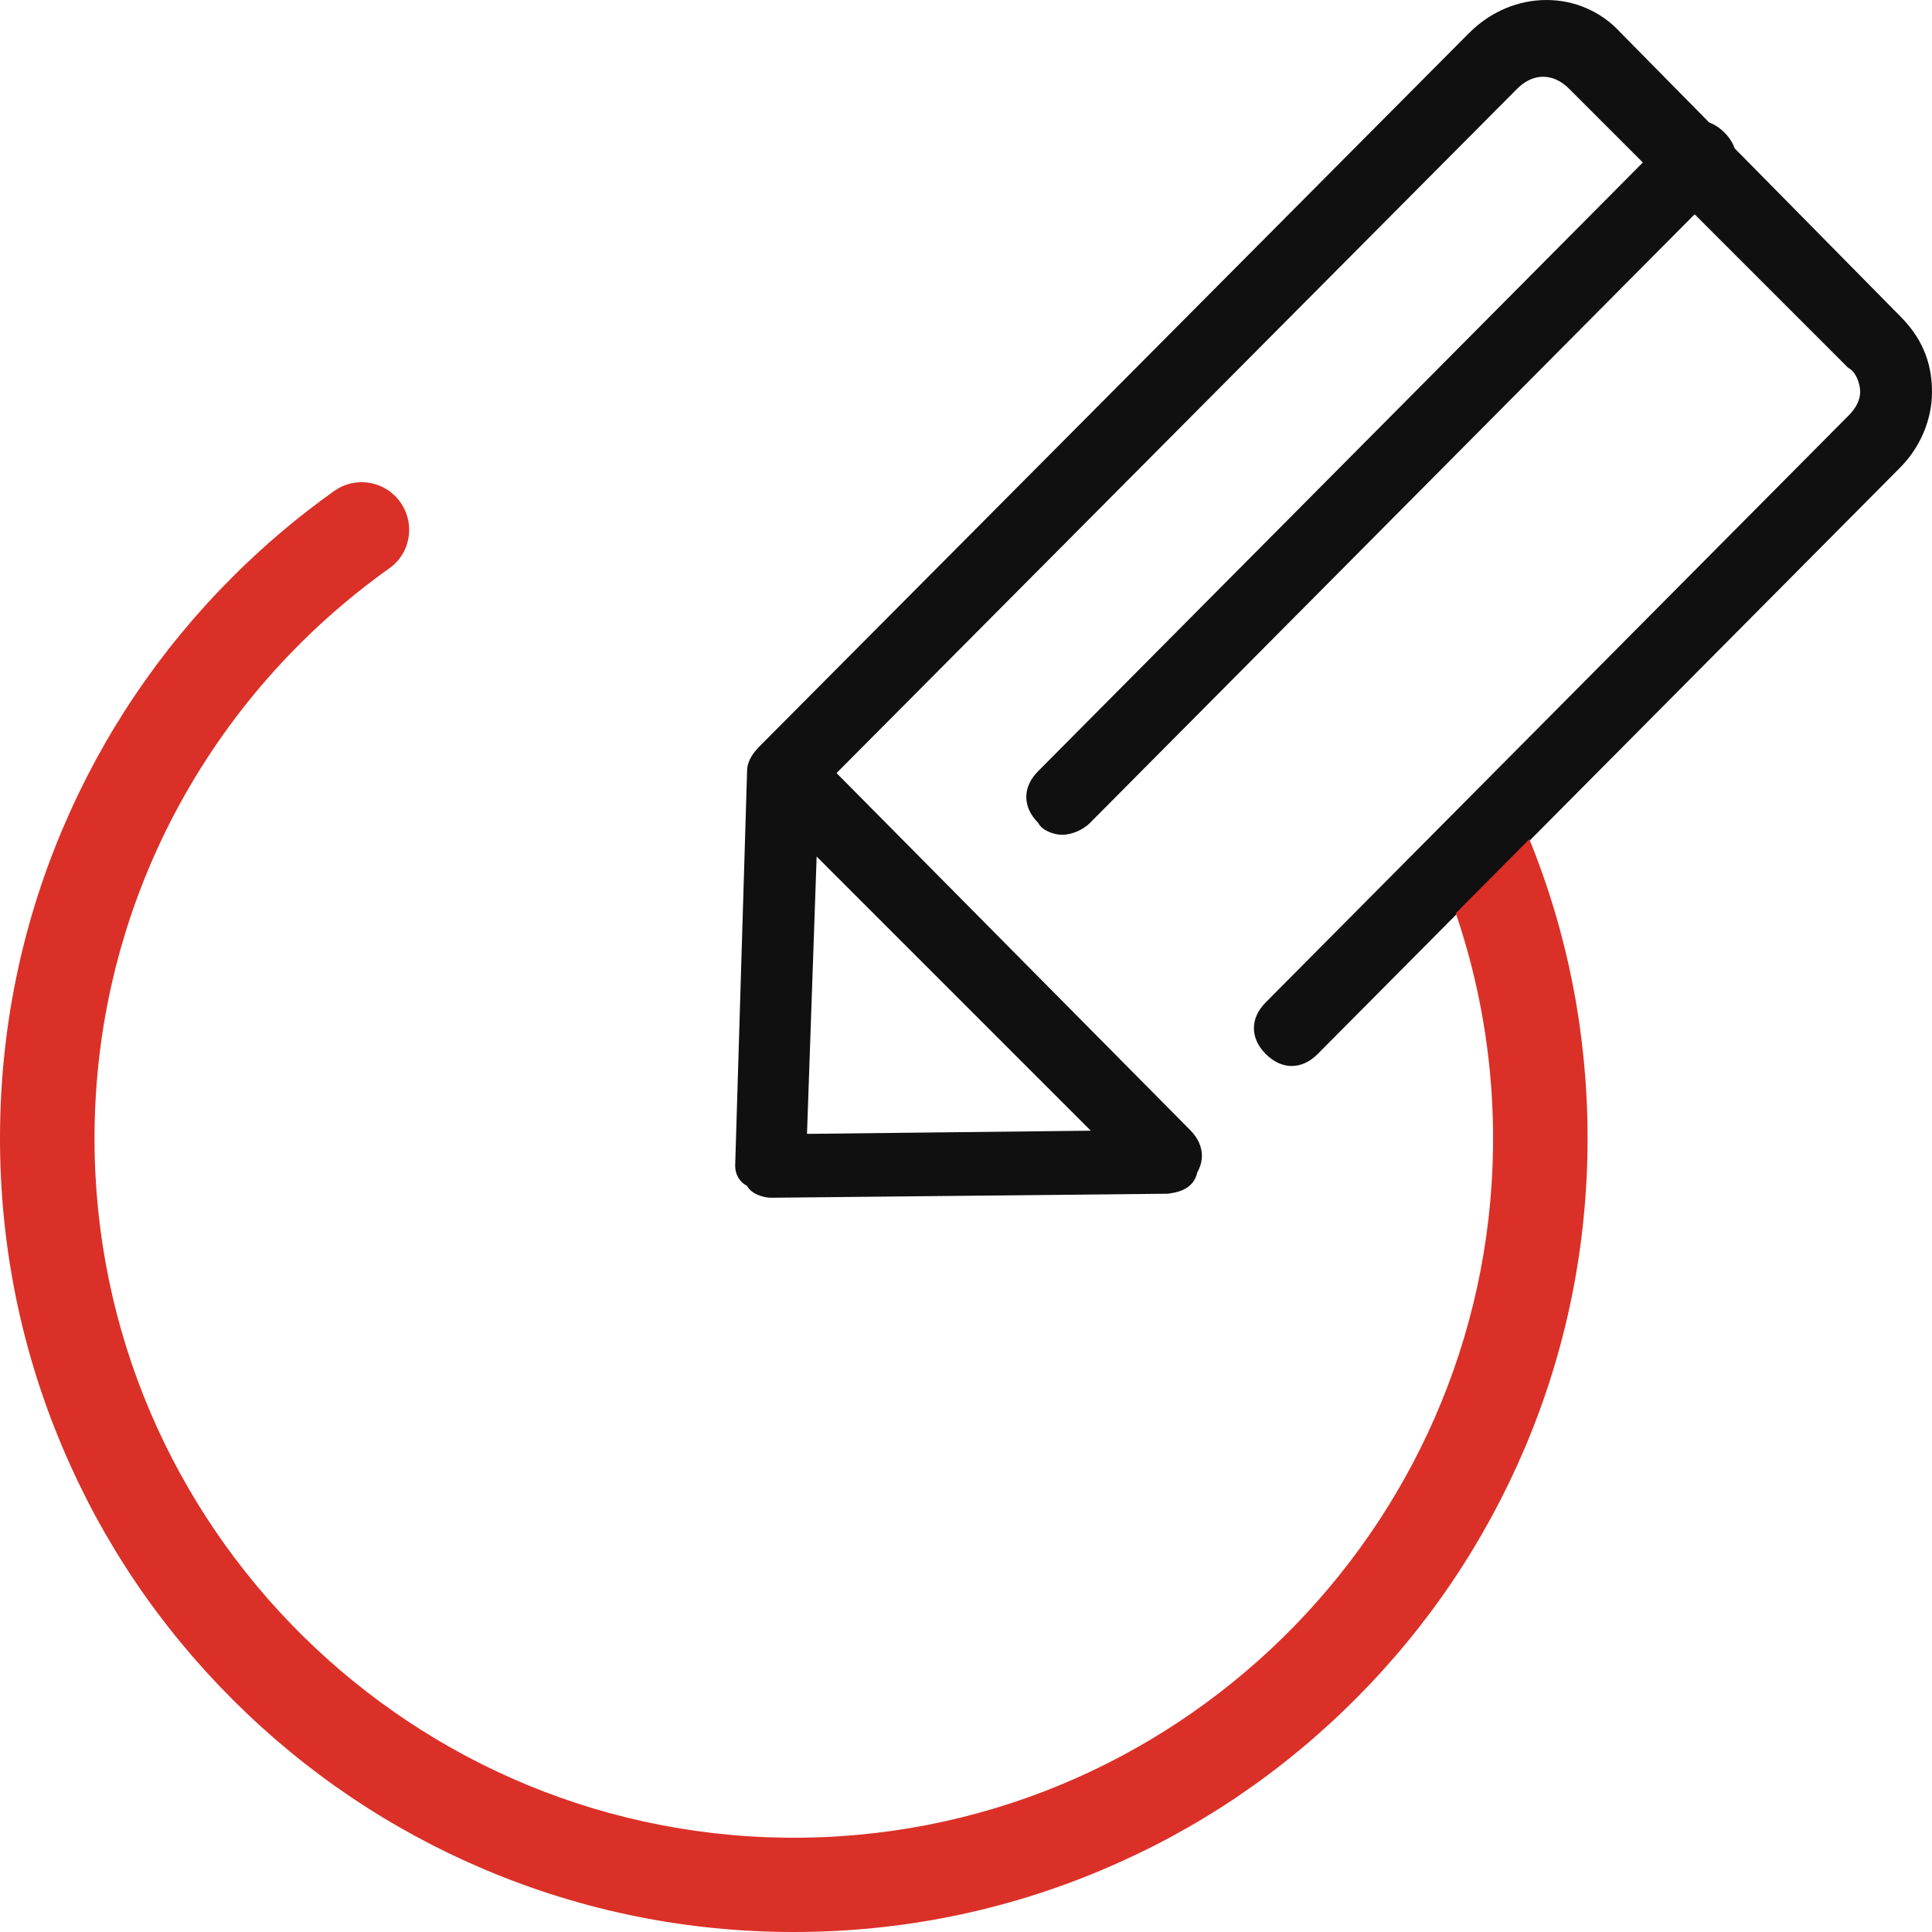 <svg xmlns="http://www.w3.org/2000/svg" xmlns:xlink="http://www.w3.org/1999/xlink" fill="none" version="1.1" width="81.84" height="81.84" viewBox="0 0 81.84 81.84"><g><g><path d="M32.664,50.737C32.328,50.737,31.815,50.569,31.647,50.233C31.311,50.065,31.142,49.728,31.142,49.384L31.647,32.656C31.647,32.319,31.815,31.983,32.151,31.639L62.237,1.393C64.094,-0.464,66.969,-0.464,68.659,1.393L80.486,13.389C81.335,14.238,81.84,15.247,81.84,16.6C81.84,17.785,81.335,18.962,80.486,19.811L55.814,44.652C55.142,45.324,54.293,45.324,53.62,44.652C52.948,43.979,52.948,43.13,53.62,42.457L78.292,17.617C78.629,17.281,78.797,16.945,78.797,16.6C78.797,16.264,78.629,15.751,78.292,15.583L66.465,3.756C65.792,3.083,64.943,3.083,64.271,3.756L34.69,33.497L34.185,48.031L49.224,47.863C50.073,47.694,50.745,48.535,50.745,49.384C50.745,50.233,50.073,50.569,49.224,50.569L32.664,50.737ZM49.392,50.569C49.056,50.569,48.543,50.401,48.375,50.065L32.151,33.841C31.479,33.168,31.479,32.319,32.151,31.647C32.824,30.974,33.673,30.974,34.346,31.647L50.409,47.863C51.082,48.535,51.082,49.384,50.409,50.057C50.065,50.401,49.728,50.569,49.392,50.569ZM44.996,35.362C44.66,35.362,44.147,35.194,43.979,34.858C43.306,34.185,43.306,33.337,43.979,32.664L70.853,5.613C71.526,4.941,72.375,4.941,73.047,5.613C73.72,6.286,73.72,7.135,73.047,7.808L46.181,34.85C45.845,35.194,45.34,35.362,44.996,35.362Z" fill="#101010" fill-opacity="1" style="mix-blend-mode:passthrough"/></g><g><path d="M61.668,38.686C62.653,41.577,63.206,44.66,63.246,47.871C63.438,64.159,50.345,77.612,34.057,77.844C17.521,78.076,4.004,64.703,4.004,48.223C4.004,38.269,8.937,29.445,16.496,24.071C17.433,23.407,17.609,22.086,16.889,21.181C16.224,20.348,15.023,20.18,14.158,20.796C12.628,21.885,11.195,23.095,9.85,24.44C6.759,27.531,4.34,31.126,2.643,35.13C0.889,39.278,0,43.683,0,48.215C0,52.747,0.889,57.16,2.643,61.3C4.332,65.304,6.759,68.899,9.85,71.99C12.941,75.081,16.536,77.5,20.54,79.197C24.688,80.951,29.092,81.84,33.625,81.84C38.157,81.84,42.569,80.951,46.71,79.197C50.714,77.508,54.309,75.081,57.4,71.99C60.491,68.899,62.909,65.304,64.607,61.3C66.361,57.152,67.25,52.747,67.25,48.215C67.25,43.827,66.417,39.567,64.783,35.547L61.668,38.686Z" fill="#DB3027" fill-opacity="1" style="mix-blend-mode:passthrough"/></g></g></svg>
